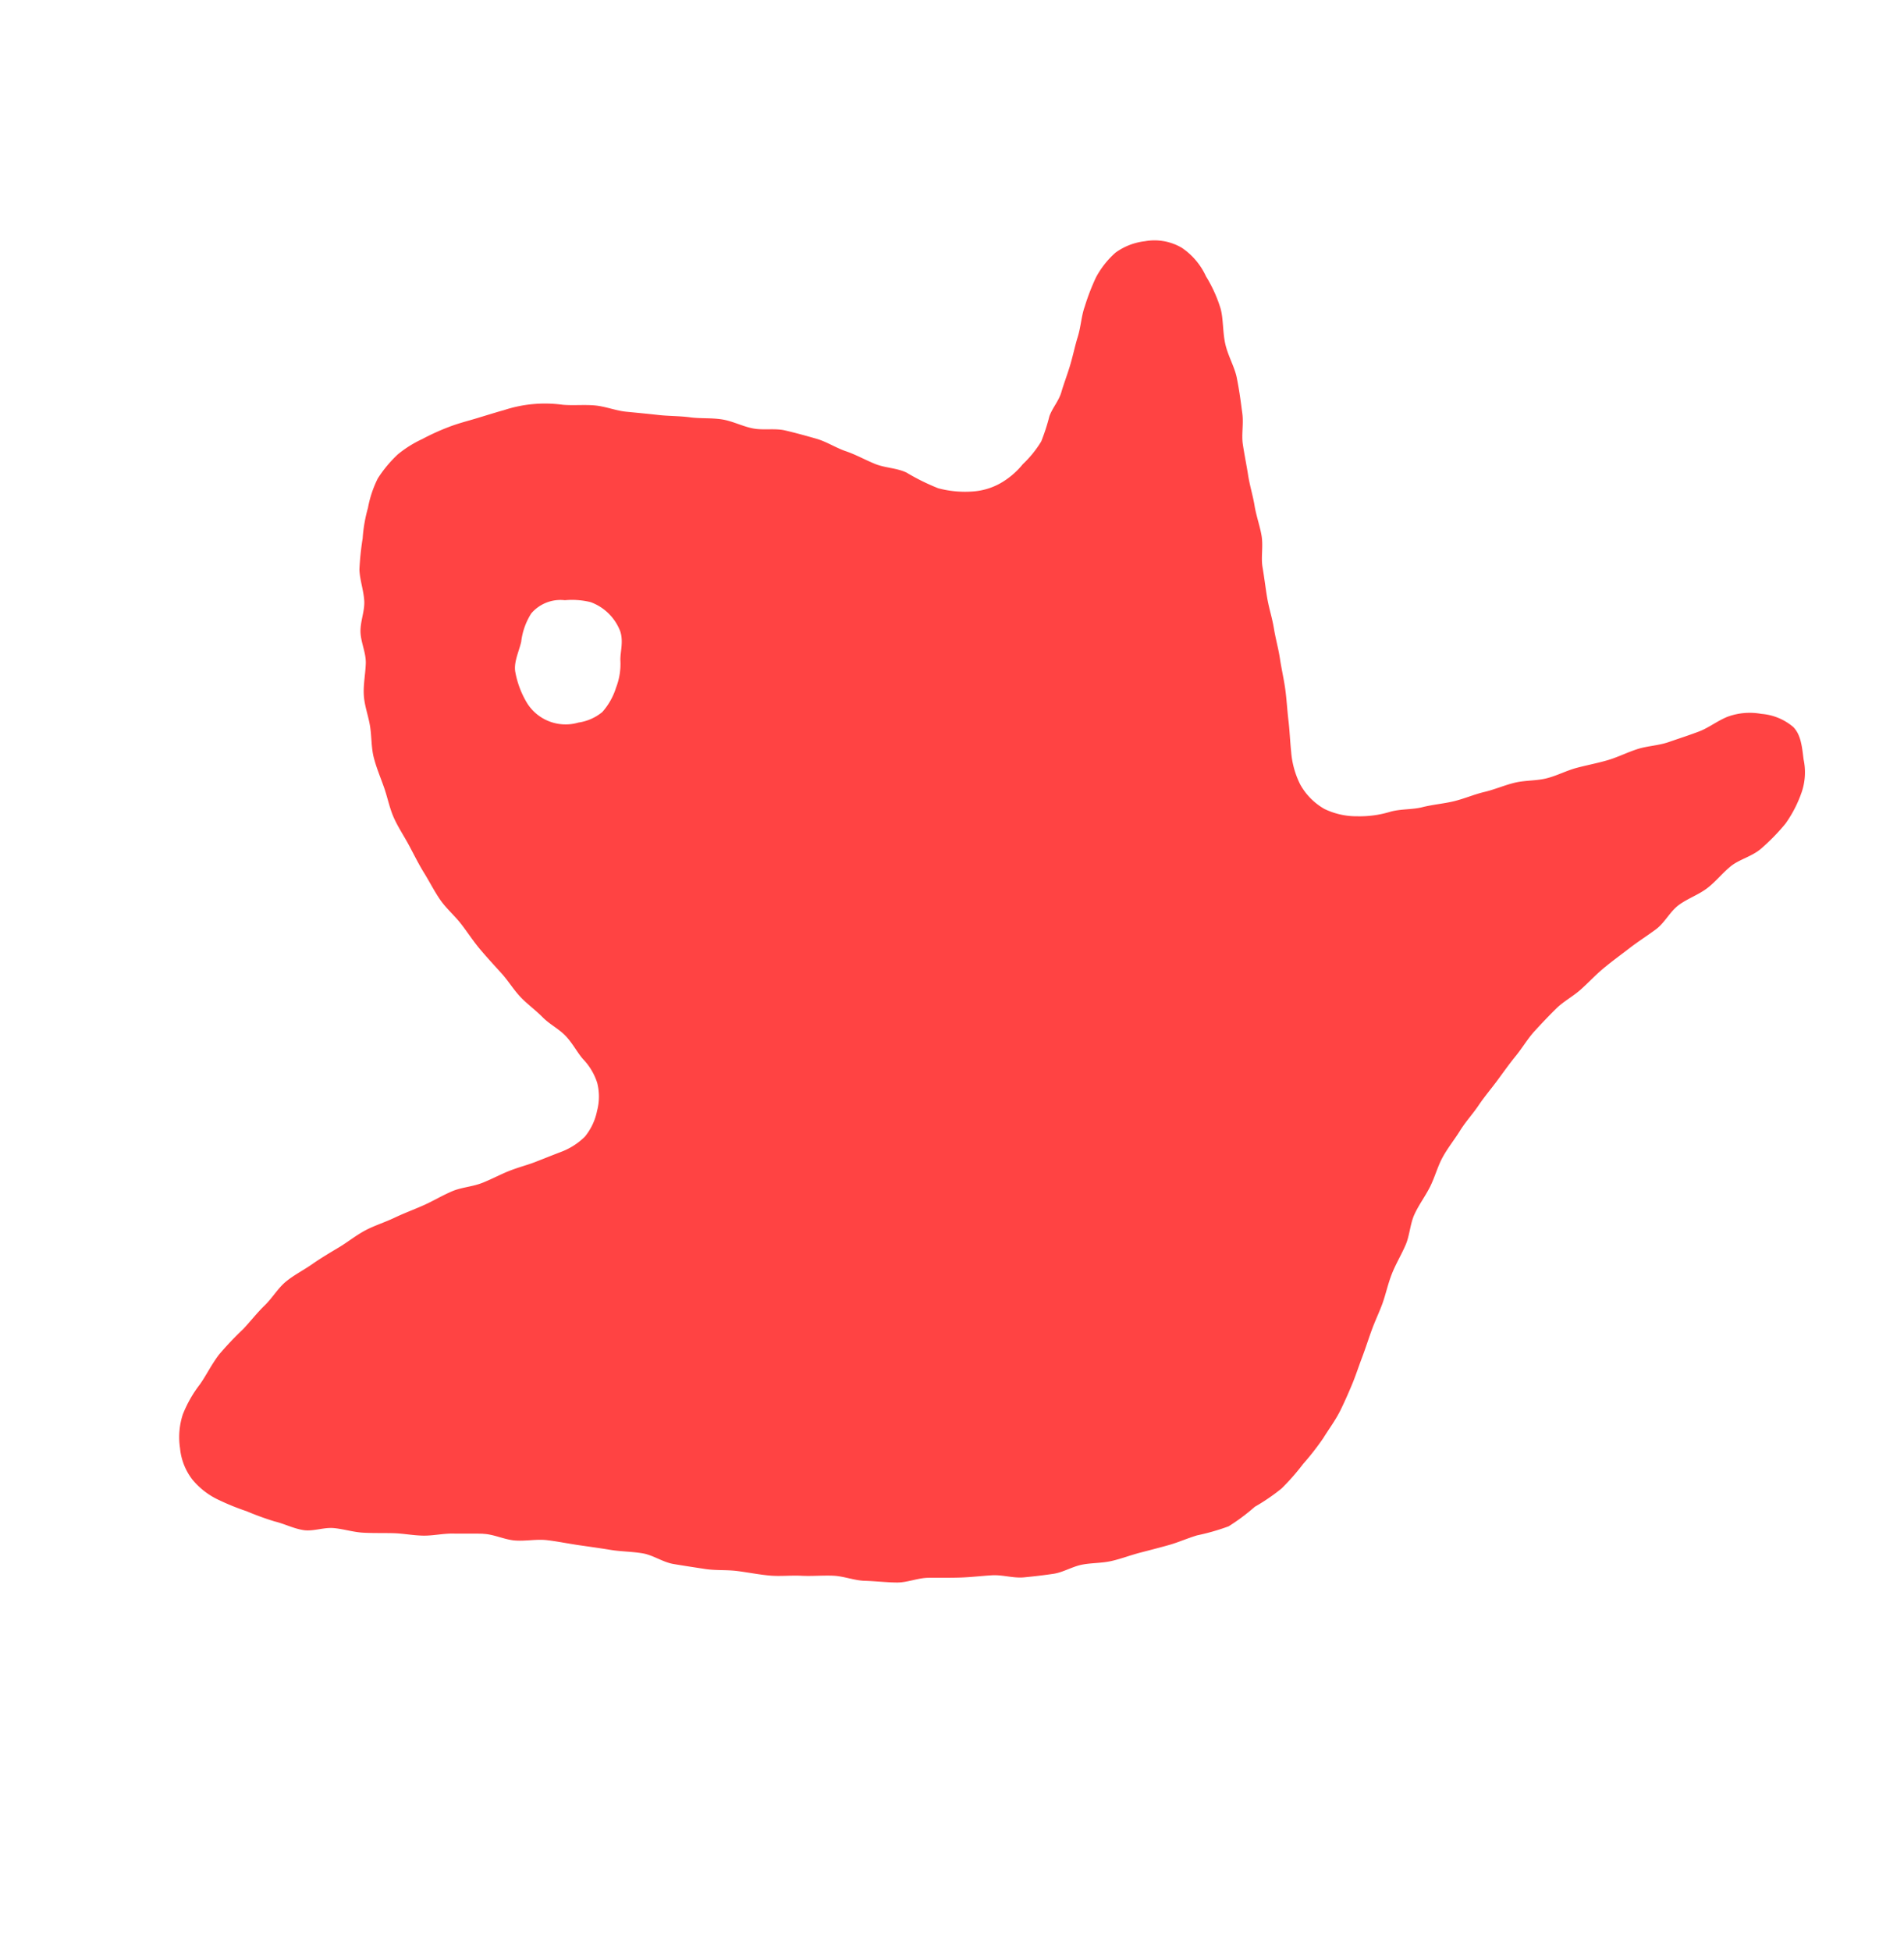 <svg xmlns="http://www.w3.org/2000/svg" width="230.041" height="235.664" viewBox="0 0 230.041 235.664"><path d="M182.76,120.256c-.446-1.215-.308-2.628-.695-3.861s-1.154-2.353-1.494-3.6-.571-2.525-.878-3.782-.624-2.51-.909-3.773-.786-2.476-1.062-3.74.076-2.666-.2-3.928-.58-2.526-.877-3.785-.9-2.447-1.228-3.7-.57-2.53-.939-3.77-1.007-2.394-1.43-3.617c-.417-1.205-1.015-2.351-1.446-3.561s-.413-2.572-.859-3.775-.784-2.446-1.249-3.64-1.48-2.166-1.97-3.349-.945-2.377-1.463-3.546-1.136-2.291-1.687-3.444-.63-2.551-1.219-3.684c-.547-1.052-1.126-2.112-1.741-3.159-.6-1.014-1.653-1.764-2.32-2.791-.635-.979-1.046-2.139-1.752-3.147-.667-.952-1.489-1.832-2.227-2.824-.692-.931-1.4-1.9-2.156-2.874-.711-.916-1.582-1.751-2.356-2.719a26.732,26.732,0,0,0-2.43-3.108,24.311,24.311,0,0,0-3.372-2.049,24.371,24.371,0,0,0-3.266-2.173,28.084,28.084,0,0,0-3.712-1.3,32.946,32.946,0,0,0-3.8-1.088c-1.251-.21-2.554-.565-3.915-.665-1.012-.074-2.213-.12-3.469-.131-1.11-.01-2.288.075-3.459.1s-2.343.117-3.453.155c-1.256.042-2.441-.039-3.454,0-1.209.048-2.479.281-3.81.288-1.241.007-2.514-.2-3.815-.232-1.262-.029-2.56.457-3.84.393s-2.545-.4-3.8-.5c-1.3-.1-2.608.072-3.84-.072-1.321-.155-2.57-.542-3.764-.745-1.273-.217-2.458-.676-3.657-.928-1.256-.264-2.437-.662-3.631-.971-1.231-.318-2.439-.6-3.627-.969s-2.46-.545-3.638-.987-2.332-.894-3.5-1.4c-1.131-.492-2.113-1.336-3.264-1.9-1.1-.54-2.272-.979-3.408-1.592-1.158-.625-2.267-1.32-3.4-1.983s-2.2-1.433-3.325-2.116-2.615-.764-3.736-1.452-2.022-1.733-3.15-2.408-2.435-1.035-3.581-1.681c-1.127-.635-2.03-1.929-3.321-2.587A24.974,24.974,0,0,0,44.27,6.492,14.909,14.909,0,0,0,40.093,6.1a7.421,7.421,0,0,0-3.829,1.271c-1.271.714-2.623,1.382-3.159,2.618a6.732,6.732,0,0,0-.032,4.163,7.773,7.773,0,0,0,1.869,3.682c.922.956,2.1,1.611,2.936,2.524.9.975,1.723,1.964,2.541,2.9.87.994,1.4,2.22,2.2,3.181.839,1.011,1.823,1.858,2.6,2.845.806,1.024,1.5,2.106,2.258,3.119.775,1.032,1.79,1.874,2.542,2.91s1.174,2.3,1.924,3.356c.733,1.03,1.668,1.934,2.422,3,.725,1.023,1.657,1.929,2.422,3,.726,1.014,1.3,2.176,2.079,3.243.733,1,1.144,2.3,1.938,3.356a12.68,12.68,0,0,1,2.021,3.508A8.942,8.942,0,0,1,63.5,58.8a7.706,7.706,0,0,1-1.625,3.8,10.594,10.594,0,0,1-3.287,2.527c-1.156.614-2.3,1.125-3.354,1.705-1.14.627-2.277,1.155-3.329,1.755-1.119.638-2.14,1.365-3.2,1.988-1.092.644-2.08,1.42-3.146,2.065s-2.025,1.46-3.1,2.124c-1.043.642-2.139,1.239-3.235,1.916-1.03.636-2.365.848-3.474,1.528-1.025.629-1.964,1.486-3.081,2.165-1.026.623-2,1.431-3.123,2.1-1.03.616-2.073,1.313-3.2,1.979-1.036.61-2.359.828-3.49,1.485-.723.42-2.12,1.171-3.682,2.2-1.106.726-2.047,1.973-3.259,2.811s-2.684,1.328-3.741,2.121a16.725,16.725,0,0,0-2.958,3.1,8.341,8.341,0,0,0-2.106,4,6.514,6.514,0,0,0,.937,4.439,7.481,7.481,0,0,0,2.6,2.77,10.741,10.741,0,0,0,3.68,1.073,26.941,26.941,0,0,0,3.776-.065c1.169-.039,2.392-.478,3.707-.587,1.185-.1,2.417-.337,3.713-.447,1.188-.1,2.226-.114,3.2-.216,1.091-.114,2.146.287,3.236.25a24.61,24.61,0,0,1,3.2-.226,13.17,13.17,0,0,1,3.388,1.038,9.548,9.548,0,0,1,3.086,1.6,7.921,7.921,0,0,1,2.2,2.711,12.633,12.633,0,0,1,1.232,4.075,26.584,26.584,0,0,1-.322,4.267c-.08,1.29.453,2.594.454,3.88s-.173,2.573-.1,3.859-.2,2.608-.064,3.89.284,2.575.482,3.85.985,2.444,1.232,3.71.1,2.61.39,3.868.894,2.434,1.215,3.684.834,2.44,1.179,3.682.715,2.472,1.078,3.708.348,2.586.723,3.818,1,2.392,1.376,3.622a15.82,15.82,0,0,0,3.263,6.342c.388.518,1.194,1.507,2.185,2.736.671.833,1.368,1.8,2.217,2.7A27.521,27.521,0,0,0,62.9,176.6a13.714,13.714,0,0,0,2.824,2.048,15.077,15.077,0,0,0,3.606,1.158,13.44,13.44,0,0,0,3.754-.233,17.819,17.819,0,0,0,3.641-.783,33.593,33.593,0,0,0,3.642-1.049c1.126-.5,2.1-1.387,3.268-1.95,1.115-.539,2.534-.483,3.709-1.01,1.132-.508,2.06-1.573,3.27-2.01s2.483-.666,3.619-1.206c1.16-.55,2.106-1.446,3.19-2.1s2.32-1.085,3.344-1.837,1.924-1.656,2.881-2.5,2.045-1.534,2.934-2.452,1.6-1.979,2.418-2.961,1.66-1.918,2.418-2.952c.746-1.019,1.6-1.98,2.3-3.055.688-1.059,1.1-2.3,1.745-3.41.636-1.092,1.378-2.134,1.975-3.268s1.136-2.269,1.691-3.423,1.344-2.18,1.863-3.35c.452-1.017.742-2.194,1.222-3.3.47-1.082.567-2.343,1.033-3.384.515-1.15,1.351-2.087,1.822-3.028a7.36,7.36,0,0,1,2.027-2.673,6.7,6.7,0,0,1,3.14-1.245,7.114,7.114,0,0,1,3.44.2,8.2,8.2,0,0,1,2.827,2.029c.742.8,1.474,1.555,2.3,2.435.67.715,1.306,1.6,2.2,2.532.68.709,1.531,1.418,2.418,2.328.931.955,1.49,2.188,2.348,3.048.946.948,1.978,1.713,2.848,2.553.966.935,1.823,1.878,2.71,2.692.993.911,1.809,1.914,2.726,2.692,1.026.872,2.168,1.487,3.129,2.217,1.062.806,2.071,1.577,3.1,2.243,1.093.711,2.068,1.575,3.172,2.17s2.446.771,3.627,1.3c1.126.5,2.341.845,3.578,1.316a38.759,38.759,0,0,0,3.972,1.565c1.471.4,3.016.509,4.2.794a14.953,14.953,0,0,0,4.127.557,8.86,8.86,0,0,0,3.927-1.218,7.3,7.3,0,0,0,2.944-2.786,9.06,9.06,0,0,0,1.1-3.938,28.768,28.768,0,0,0,0-3.584,34.7,34.7,0,0,0-.125-3.6c-.178-1.179-.055-2.443-.334-3.628-.272-1.159-1.252-2.145-1.6-3.313-.341-1.142-.426-2.371-.823-3.522-.388-1.128-.871-2.233-1.3-3.373-.417-1.12-.64-2.324-1.077-3.456-.43-1.117-1.152-2.131-1.586-3.263s-.919-2.227-1.336-3.363M84.8,155.632c-.994.639-2.413.529-3.649.713a8.15,8.15,0,0,1-3.65.162,4.641,4.641,0,0,1-3-3.17,9.389,9.389,0,0,1-.952-2.98,6.056,6.056,0,0,1,1.919-4.62c1.014-.865,2.326-.928,3.26-1.341a7.884,7.884,0,0,1,3.245-.746,8.02,8.02,0,0,1,3.359.438,5.833,5.833,0,0,1,2.252,2.189,5.494,5.494,0,0,1,.1,6.706,11.156,11.156,0,0,1-2.887,2.649" transform="translate(238.329 60.864) rotate(112)" fill="#ff4343"/></svg>